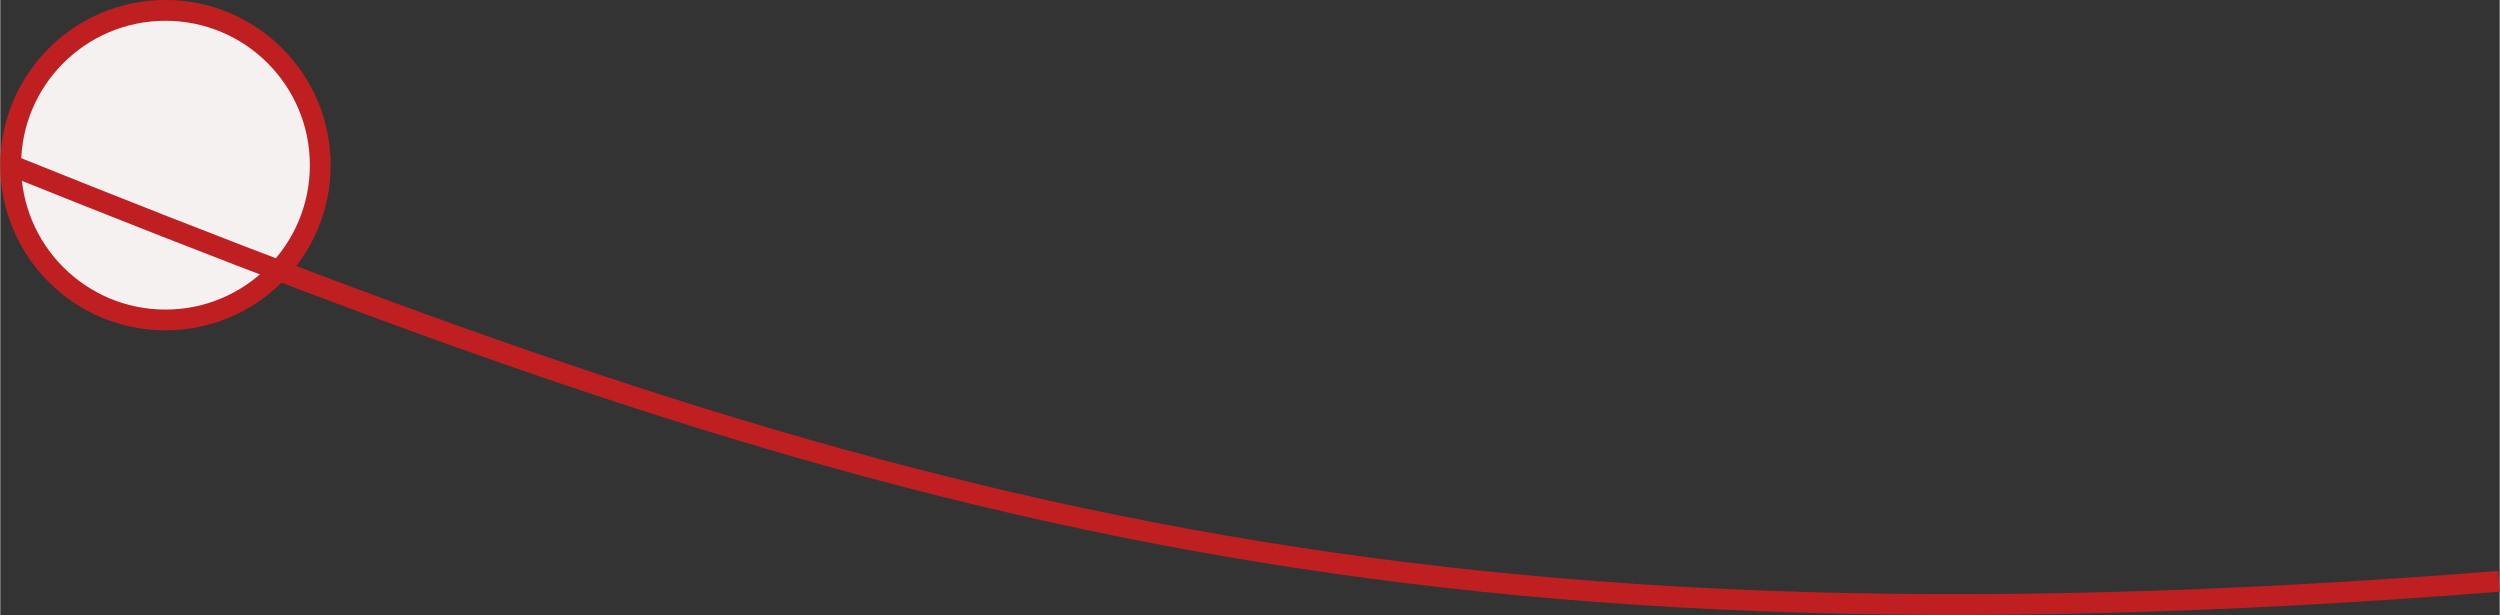 <?xml version="1.0" encoding="UTF-8"?>
<svg id="_レイヤー_2" data-name="レイヤー 2" xmlns="http://www.w3.org/2000/svg" width="42.44mm" height="10.44mm" viewBox="0 0 120.3 29.6">
  <rect x="0" y="0" width="120.3" height="29.6" fill="#333333" stroke="none"/>
  <defs>
    <style>
      .cls-1 {
        fill: none;
      }

      .cls-1, .cls-2 {
        stroke: #c01f22;
        stroke-miterlimit: 10;
      }

      .cls-2 {
        fill: #f5f1f1;
      }
    </style>
  </defs>
  <g id="SP_福利厚生_研修制度" data-name="SP_福利厚生・ 研修制度">
    <g>
      <circle class="cls-2" cx="7.95" cy="7.95" r="7.45"/>
      <path class="cls-1" d="M120.26,27.98C66.75,32.21,40.91,24.19.5,7.95"/>
    </g>
  </g>
</svg>